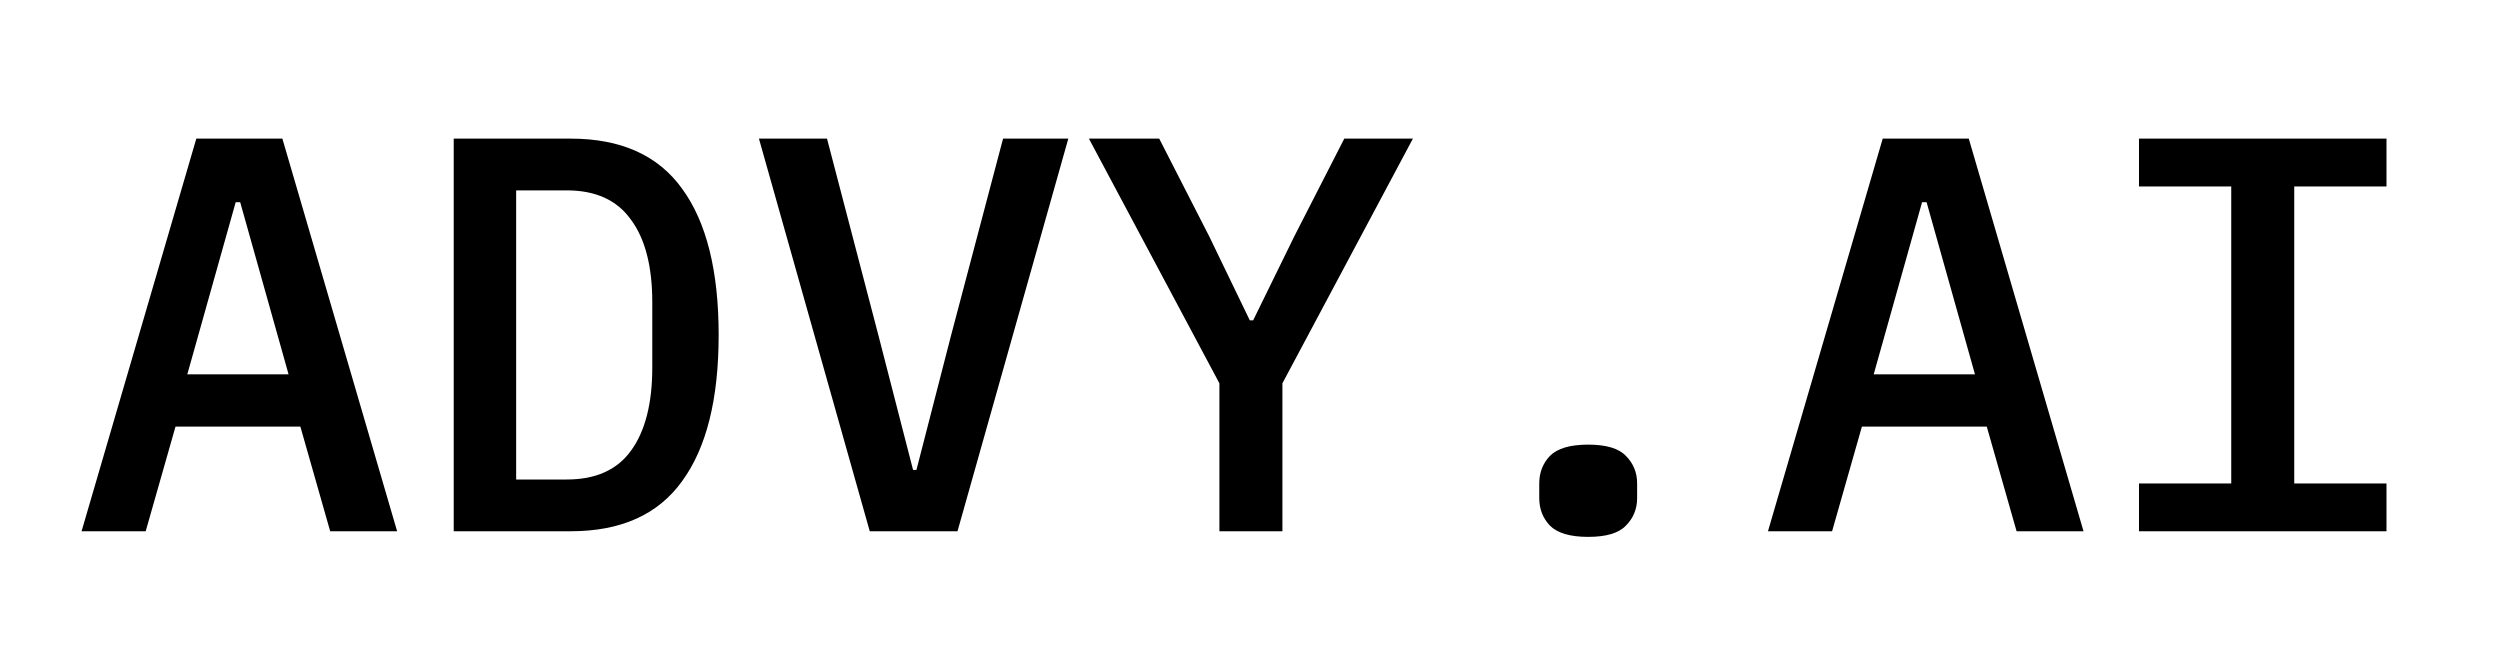 <?xml version="1.0" encoding="UTF-8"?> <svg xmlns="http://www.w3.org/2000/svg" width="320" height="86" viewBox="0 0 320 86" fill="none"> <rect width="320" height="86" fill="white"></rect> <path d="M42.264 68L38.448 54.608H22.464L18.648 68H10.44L25.128 17.744H36.144L50.832 68H42.264ZM30.744 25.88H30.168L23.976 47.912H36.936L30.744 25.88ZM58.076 17.744H73.052C79.484 17.744 84.236 19.88 87.308 24.152C90.428 28.424 91.988 34.664 91.988 42.872C91.988 51.08 90.428 57.32 87.308 61.592C84.236 65.864 79.484 68 73.052 68H58.076V17.744ZM72.548 61.376C76.244 61.376 78.98 60.152 80.756 57.704C82.58 55.208 83.492 51.656 83.492 47.048V38.696C83.492 34.088 82.58 30.56 80.756 28.112C78.98 25.616 76.244 24.368 72.548 24.368H66.068V61.376H72.548ZM111.328 68L97.144 17.744H105.856L112.48 43.088L116.872 60.152H117.304L121.696 43.088L128.392 17.744H136.744L122.56 68H111.328ZM156.084 68V49.064L139.38 17.744H148.38L154.788 30.272L159.972 41H160.404L165.66 30.272L172.068 17.744H180.852L164.148 49.064V68H156.084ZM203.288 68.72C200.984 68.72 199.352 68.24 198.392 67.28C197.48 66.32 197.024 65.144 197.024 63.752V61.88C197.024 60.488 197.48 59.312 198.392 58.352C199.352 57.392 200.984 56.912 203.288 56.912C205.592 56.912 207.2 57.392 208.112 58.352C209.072 59.312 209.552 60.488 209.552 61.88V63.752C209.552 65.144 209.072 66.32 208.112 67.28C207.2 68.24 205.592 68.72 203.288 68.72ZM258.123 68L254.307 54.608H238.323L234.507 68H226.299L240.987 17.744H252.003L266.691 68H258.123ZM246.603 25.88H246.027L239.835 47.912H252.795L246.603 25.88ZM273.791 68V61.88H285.599V23.864H273.791V17.744H305.471V23.864H293.663V61.88H305.471V68H273.791Z" fill="black"></path> </svg> 